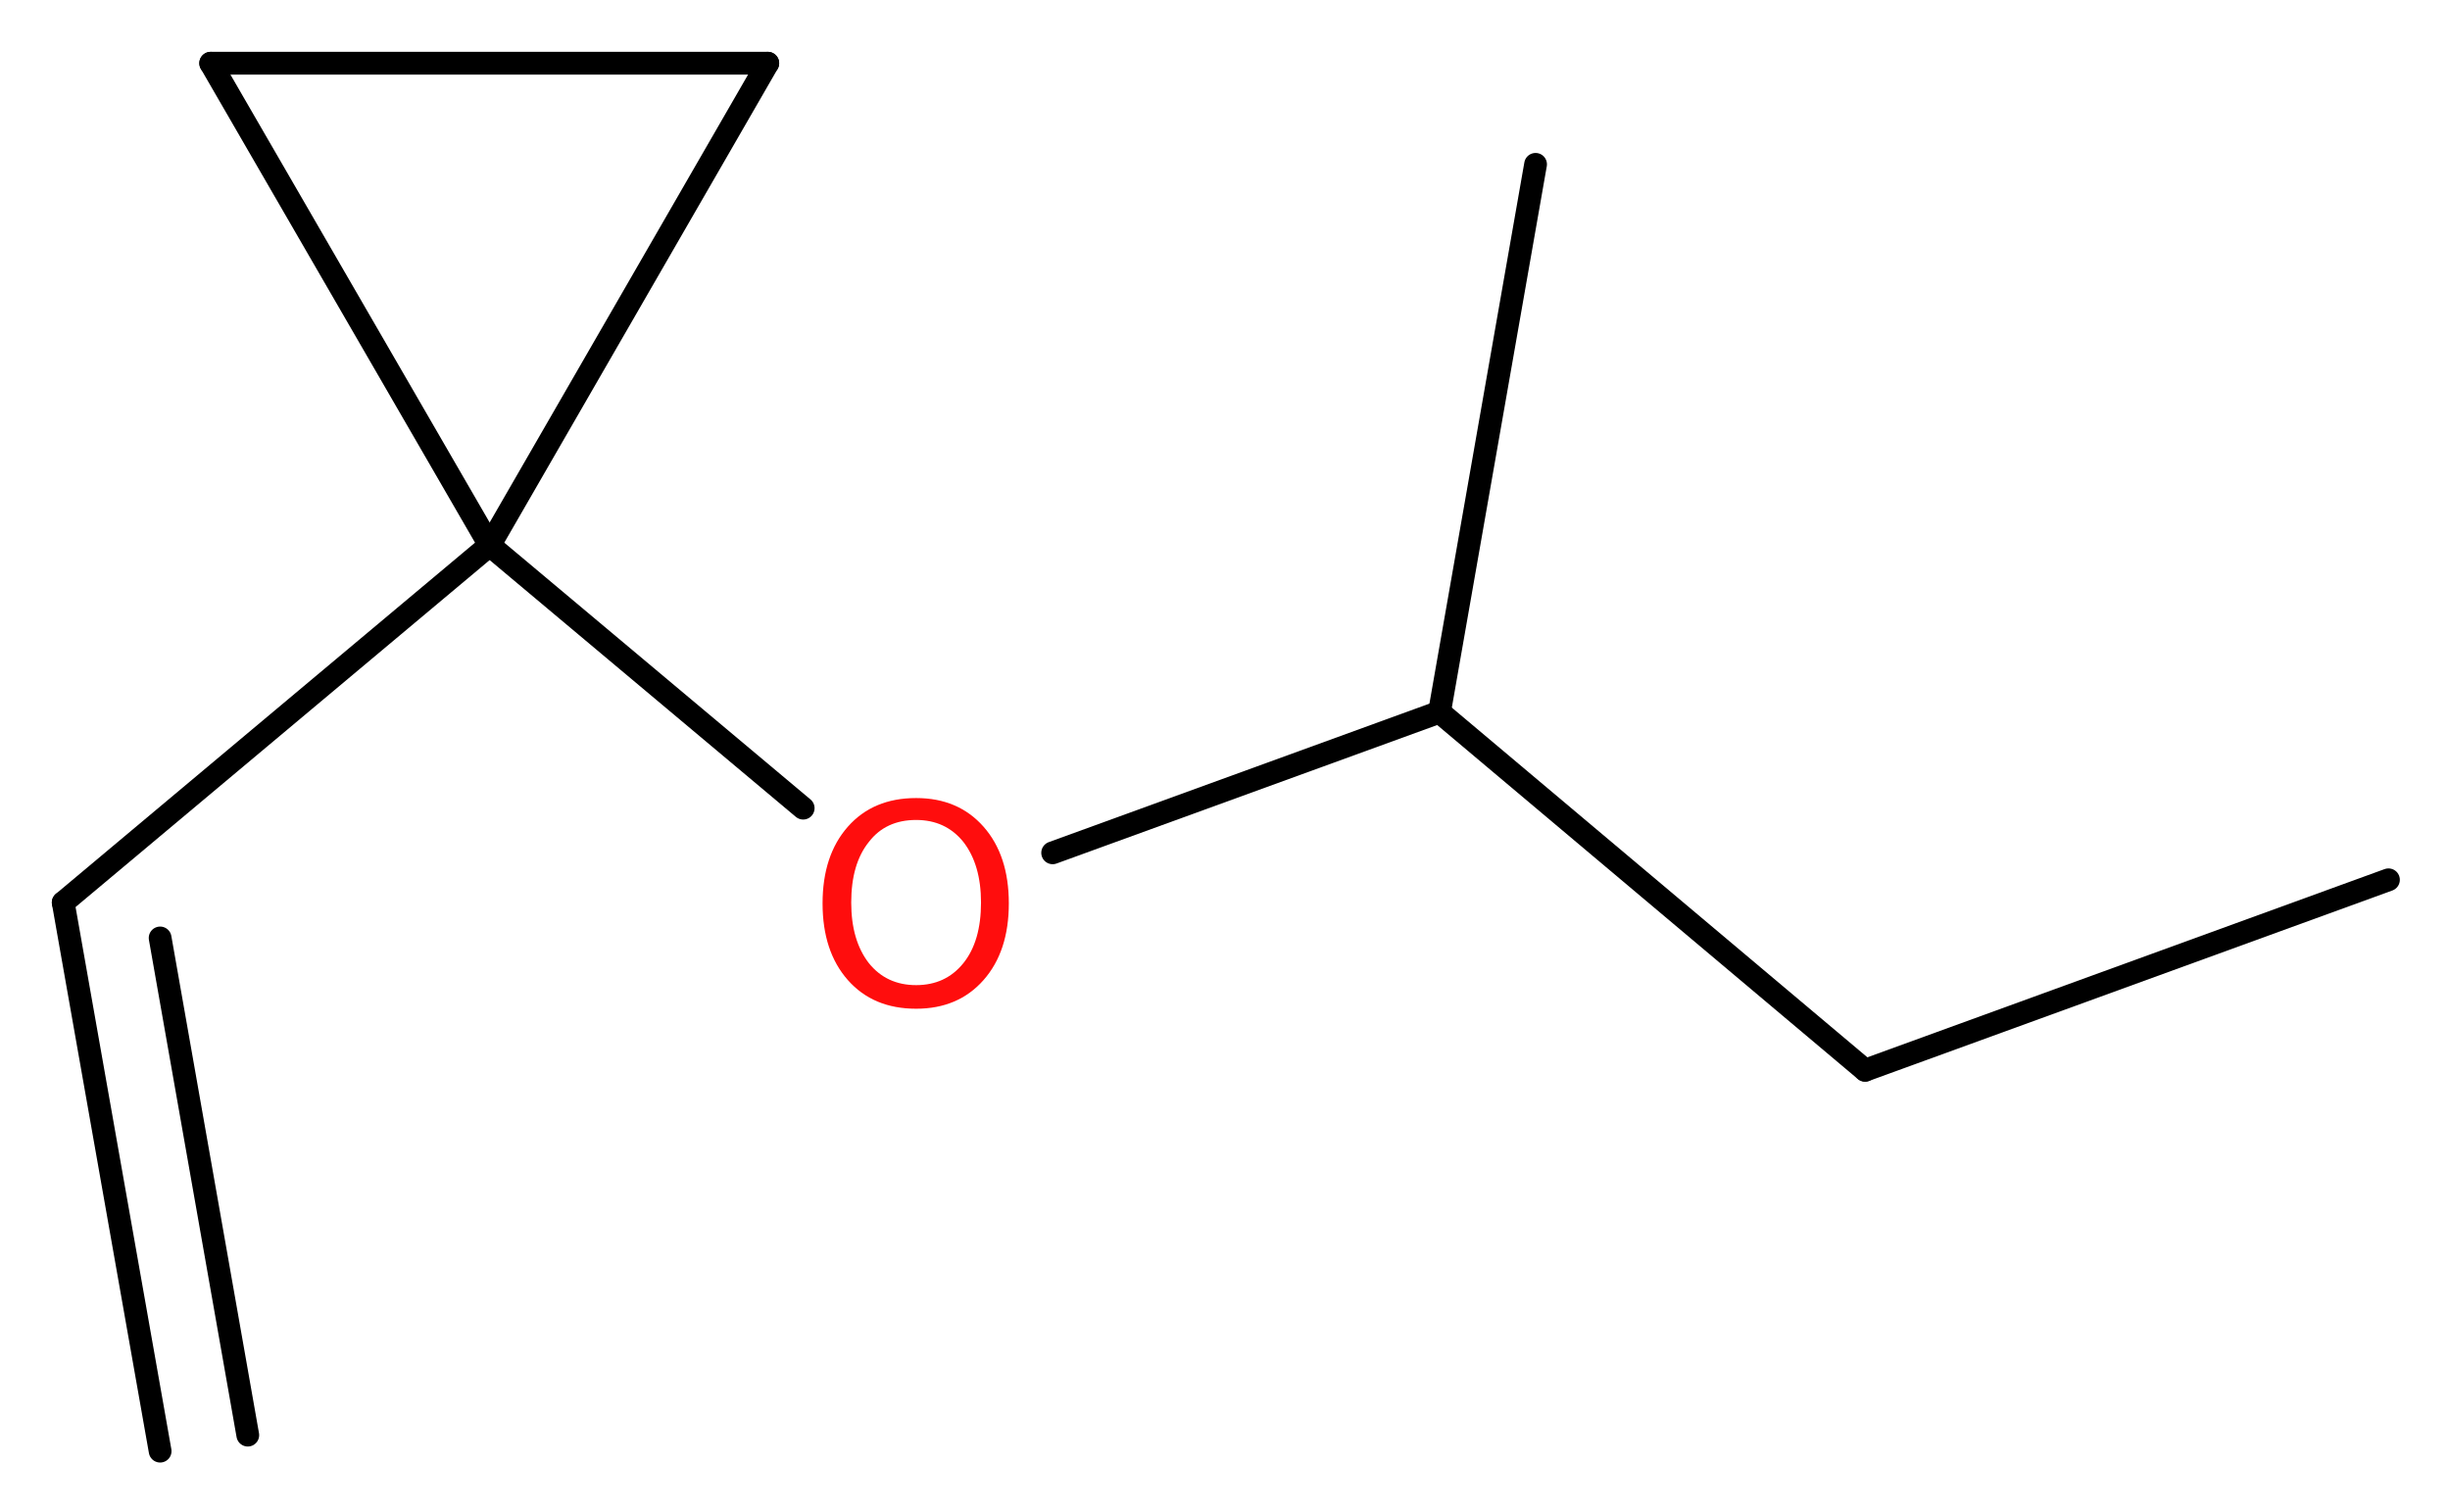 <?xml version='1.0' encoding='UTF-8'?>
<!DOCTYPE svg PUBLIC "-//W3C//DTD SVG 1.1//EN" "http://www.w3.org/Graphics/SVG/1.1/DTD/svg11.dtd">
<svg version='1.2' xmlns='http://www.w3.org/2000/svg' xmlns:xlink='http://www.w3.org/1999/xlink' width='29.07mm' height='17.94mm' viewBox='0 0 29.07 17.94'>
  <desc>Generated by the Chemistry Development Kit (http://github.com/cdk)</desc>
  <g stroke-linecap='round' stroke-linejoin='round' stroke='#000000' stroke-width='.27' fill='#FF0D0D'>
    <rect x='.0' y='.0' width='30.0' height='18.0' fill='#FFFFFF' stroke='none'/>
    <g id='mol1' class='mol'>
      <g id='mol1bnd1' class='bond'>
        <line x1='.75' y1='10.71' x2='1.9' y2='17.22'/>
        <line x1='1.9' y1='11.13' x2='2.94' y2='17.03'/>
      </g>
      <line id='mol1bnd2' class='bond' x1='.75' y1='10.71' x2='5.81' y2='6.47'/>
      <line id='mol1bnd3' class='bond' x1='5.81' y1='6.47' x2='9.53' y2='9.59'/>
      <line id='mol1bnd4' class='bond' x1='12.49' y1='10.12' x2='17.08' y2='8.45'/>
      <line id='mol1bnd5' class='bond' x1='17.08' y1='8.45' x2='18.22' y2='1.95'/>
      <line id='mol1bnd6' class='bond' x1='17.08' y1='8.45' x2='22.13' y2='12.7'/>
      <line id='mol1bnd7' class='bond' x1='22.13' y1='12.7' x2='28.34' y2='10.44'/>
      <line id='mol1bnd8' class='bond' x1='5.81' y1='6.47' x2='2.5' y2='.75'/>
      <line id='mol1bnd9' class='bond' x1='2.5' y1='.75' x2='9.11' y2='.75'/>
      <line id='mol1bnd10' class='bond' x1='5.81' y1='6.47' x2='9.11' y2='.75'/>
      <path id='mol1atm4' class='atom' d='M10.87 9.73q-.36 .0 -.56 .26q-.21 .26 -.21 .72q.0 .45 .21 .72q.21 .26 .56 .26q.35 .0 .56 -.26q.21 -.26 .21 -.72q.0 -.45 -.21 -.72q-.21 -.26 -.56 -.26zM10.87 9.47q.5 .0 .8 .34q.3 .34 .3 .91q.0 .57 -.3 .91q-.3 .34 -.8 .34q-.51 .0 -.81 -.34q-.3 -.34 -.3 -.91q.0 -.57 .3 -.91q.3 -.34 .81 -.34z' stroke='none'/>
    </g>
  </g>
</svg>
